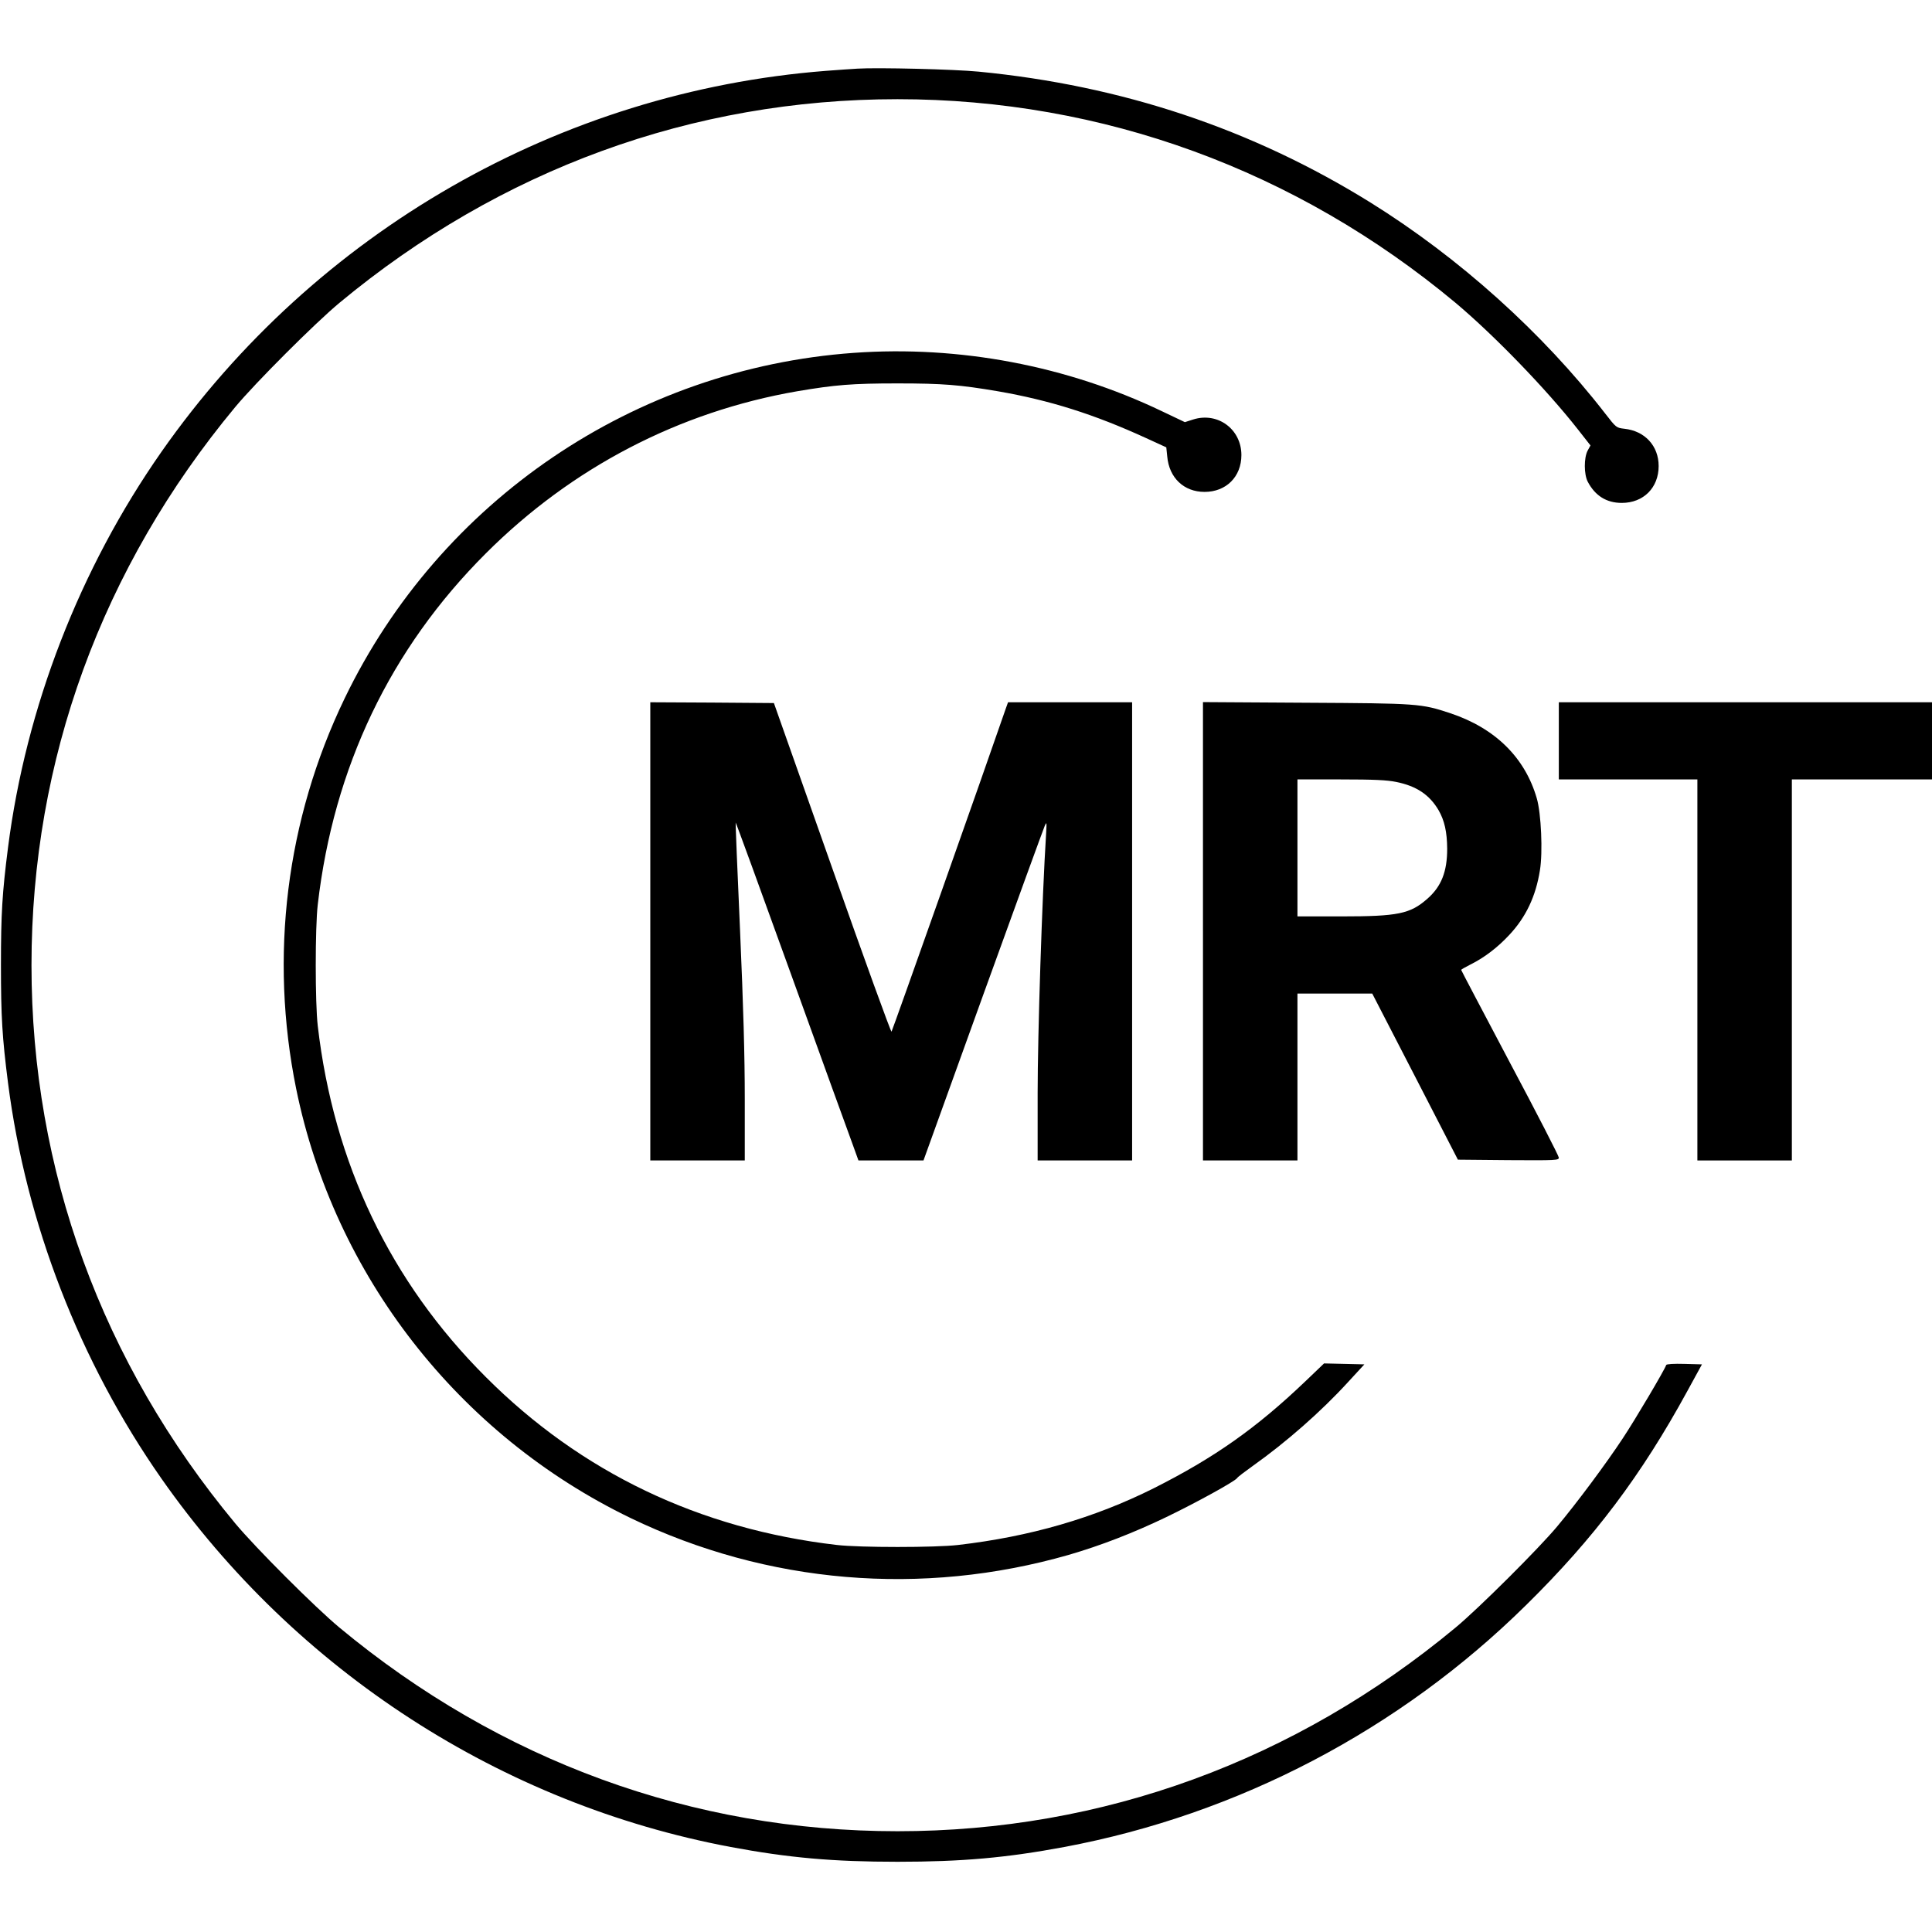 <?xml version="1.0" standalone="no"?>
<!DOCTYPE svg PUBLIC "-//W3C//DTD SVG 20010904//EN"
 "http://www.w3.org/TR/2001/REC-SVG-20010904/DTD/svg10.dtd">
<svg version="1.0" xmlns="http://www.w3.org/2000/svg"
 width="1227pt" height="1227pt" viewBox="0 0 1227 1227"
 preserveAspectRatio="xMidYMid meet">
<g transform="translate(0,1227) scale(0.1,-0.1)"
fill="#000000" stroke="none">
<path d="M5445 11834 c-33 -2 -123 -8 -200 -14 -1690 -132 -3241 -1021 -4220
-2420 -519 -742 -860 -1622 -974 -2512 -37 -290 -45 -421 -45 -748 0 -327 8
-458 45 -748 114 -890 455 -1770 974 -2512 856 -1223 2161 -2067 3615 -2340
369 -69 652 -94 1060 -94 408 0 691 25 1060 94 1104 207 2129 744 2932 1536
432 425 732 824 1024 1359 l93 170 -112 3 c-67 2 -113 -1 -115 -7 -10 -31
-197 -347 -276 -466 -102 -155 -289 -407 -417 -560 -114 -137 -498 -520 -644
-641 -1021 -848 -2243 -1294 -3545 -1294 -1302 0 -2524 446 -3545 1294 -155
129 -532 506 -661 661 -848 1021 -1294 2243 -1294 3545 0 1302 446 2524 1294
3545 129 155 506 532 661 661 1021 848 2243 1294 3545 1294 1302 0 2533 -450
3545 -1294 245 -206 575 -547 776 -803 l80 -102 -18 -33 c-24 -45 -24 -151 1
-198 47 -89 119 -134 216 -134 138 0 234 97 234 234 0 128 -87 223 -218 237
-51 6 -52 7 -121 96 -399 515 -929 991 -1490 1340 -753 468 -1580 744 -2490
832 -152 15 -641 27 -770 19z"/>
<path d="M5422 10029 c-1393 -100 -2627 -938 -3233 -2194 -372 -771 -479
-1638 -308 -2480 242 -1185 1031 -2198 2124 -2726 867 -418 1851 -501 2782
-234 203 59 410 139 620 240 189 91 438 228 450 248 4 7 49 41 98 76 214 152
435 346 606 533 l104 113 -128 3 -128 3 -117 -112 c-314 -300 -580 -487 -965
-681 -378 -189 -785 -307 -1242 -360 -144 -17 -626 -17 -770 0 -872 101 -1625
461 -2230 1067 -606 605 -966 1358 -1067 2230 -17 144 -17 626 0 770 101 872
461 1625 1067 2230 545 545 1227 900 1977 1030 242 41 349 50 638 50 289 0
396 -9 638 -50 329 -57 610 -146 938 -296 l131 -60 6 -58 c12 -136 106 -225
237 -225 137 0 234 96 234 234 0 164 -150 275 -306 226 l-53 -17 -145 69
c-605 290 -1289 419 -1958 371z"/>
<path d="M4130 6355 l0 -1455 300 0 300 0 0 390 c0 277 -9 588 -30 1071 -17
375 -29 683 -28 685 2 1 160 -432 352 -964 192 -532 367 -1015 389 -1074 l39
-108 207 0 206 0 378 1048 c208 576 385 1061 392 1077 12 28 13 24 9 -45 -26
-410 -54 -1285 -54 -1652 l0 -428 300 0 300 0 0 1455 0 1455 -394 0 -394 0
-15 -42 c-130 -378 -720 -2045 -725 -2050 -4 -4 -174 464 -377 1040 l-370
1047 -393 3 -392 2 0 -1455z"/>
<path d="M7640 6356 l0 -1456 300 0 300 0 0 530 0 530 238 0 237 0 272 -527
272 -528 320 -3 c306 -2 321 -1 321 16 0 10 -139 281 -310 602 -170 322 -310
587 -310 590 0 3 26 18 58 34 87 43 172 107 248 189 105 112 168 245 194 410
19 114 8 362 -20 457 -75 259 -264 445 -548 540 -187 62 -204 63 -919 67
l-653 4 0 -1455z m1227 948 c129 -26 211 -81 269 -179 38 -66 54 -138 55 -245
0 -146 -37 -240 -126 -318 -109 -96 -186 -112 -547 -112 l-278 0 0 435 0 435
275 0 c212 0 293 -4 352 -16z"/>
<path d="M9900 7565 l0 -245 440 0 440 0 0 -1210 0 -1210 300 0 300 0 0 1210
0 1210 445 0 445 0 0 245 0 245 -1185 0 -1185 0 0 -245z"/>
</g>
</svg>
